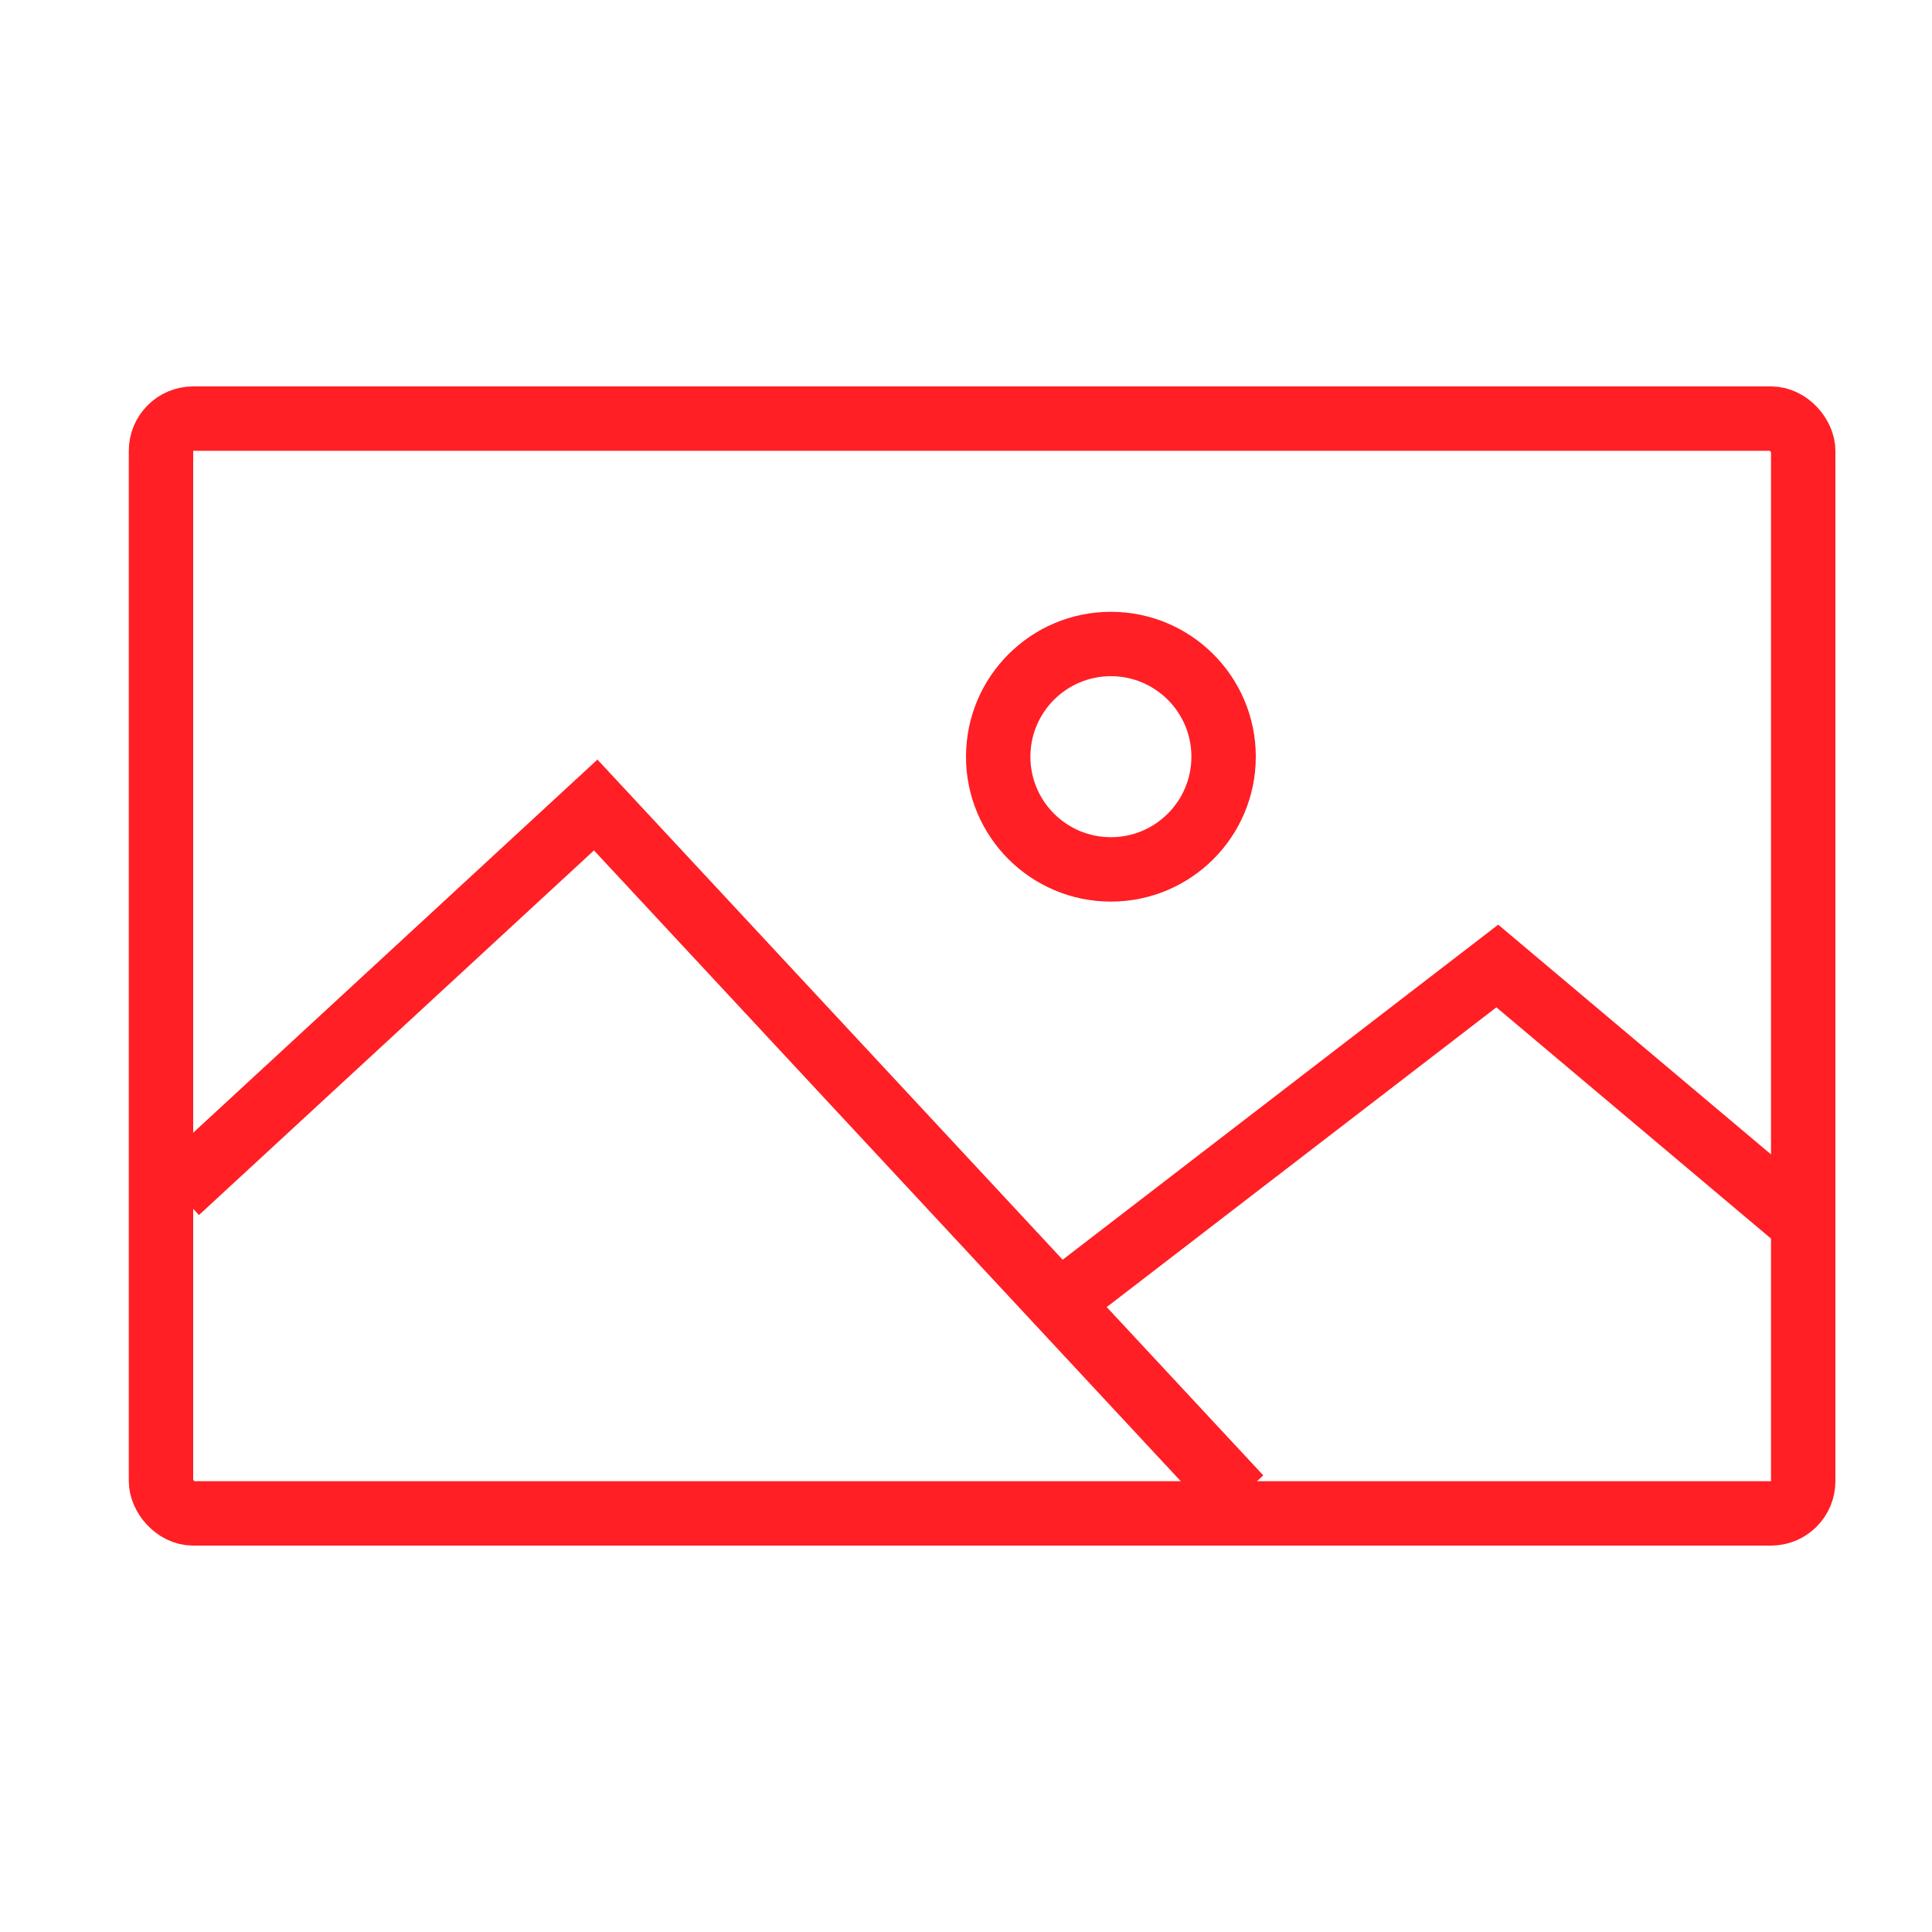 <?xml version="1.0" encoding="UTF-8"?>
<svg xmlns="http://www.w3.org/2000/svg" width="60" height="60" viewBox="0 0 60 60" fill="none">
  <rect x="5" y="13" width="51" height="34" rx="1" stroke="#FF1F25" stroke-width="2"></rect>
  <circle cx="34.5" cy="23.5" r="3.5" stroke="#FF1F25" stroke-width="2"></circle>
  <path d="M5.5 37L18.5 25L38.5 46.5" stroke="#FF1F25" stroke-width="2"></path>
  <path d="M33.5 40L46.5 30L56 38" stroke="#FF1F25" stroke-width="2"></path>
</svg>
